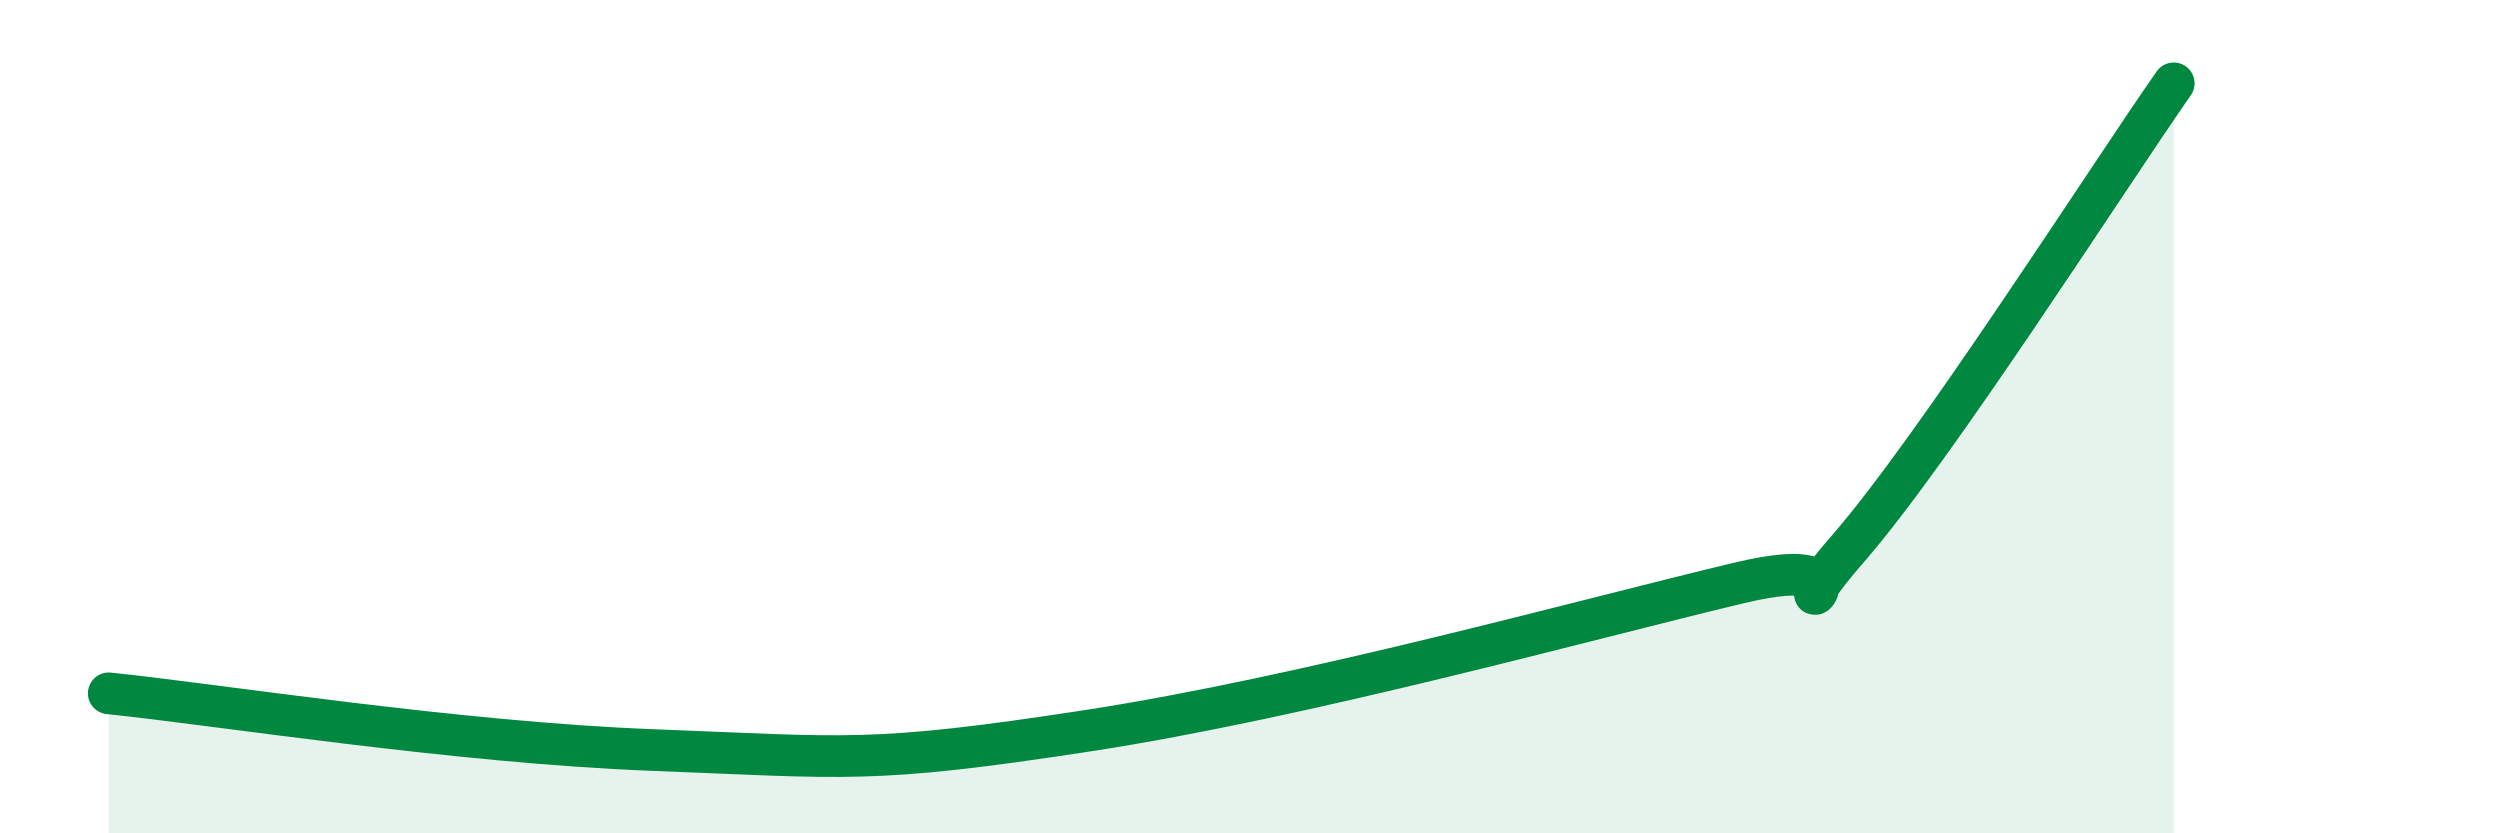 
    <svg width="60" height="20" viewBox="0 0 60 20" xmlns="http://www.w3.org/2000/svg">
      <path
        d="M 2.61,16.64 C 5.22,16.91 10.95,17.82 15.65,18 C 20.35,18.18 20.87,18.34 26.09,17.54 C 31.31,16.74 38.09,14.86 41.74,13.99 C 45.39,13.12 42.26,15.57 44.35,13.17 C 46.44,10.77 50.61,4.23 52.17,2L52.17 20L2.61 20Z"
        fill="#008740"
        opacity="0.1"
        stroke-linecap="round"
        stroke-linejoin="round"
      />
      <path
        d="M 2.61,16.64 C 5.22,16.91 10.95,17.82 15.65,18 C 20.35,18.18 20.87,18.34 26.09,17.54 C 31.31,16.74 38.09,14.86 41.74,13.99 C 45.39,13.12 42.26,15.57 44.35,13.17 C 46.44,10.77 50.61,4.23 52.17,2"
        stroke="#008740"
        stroke-width="1"
        fill="none"
        stroke-linecap="round"
        stroke-linejoin="round"
      />
    </svg>
  
